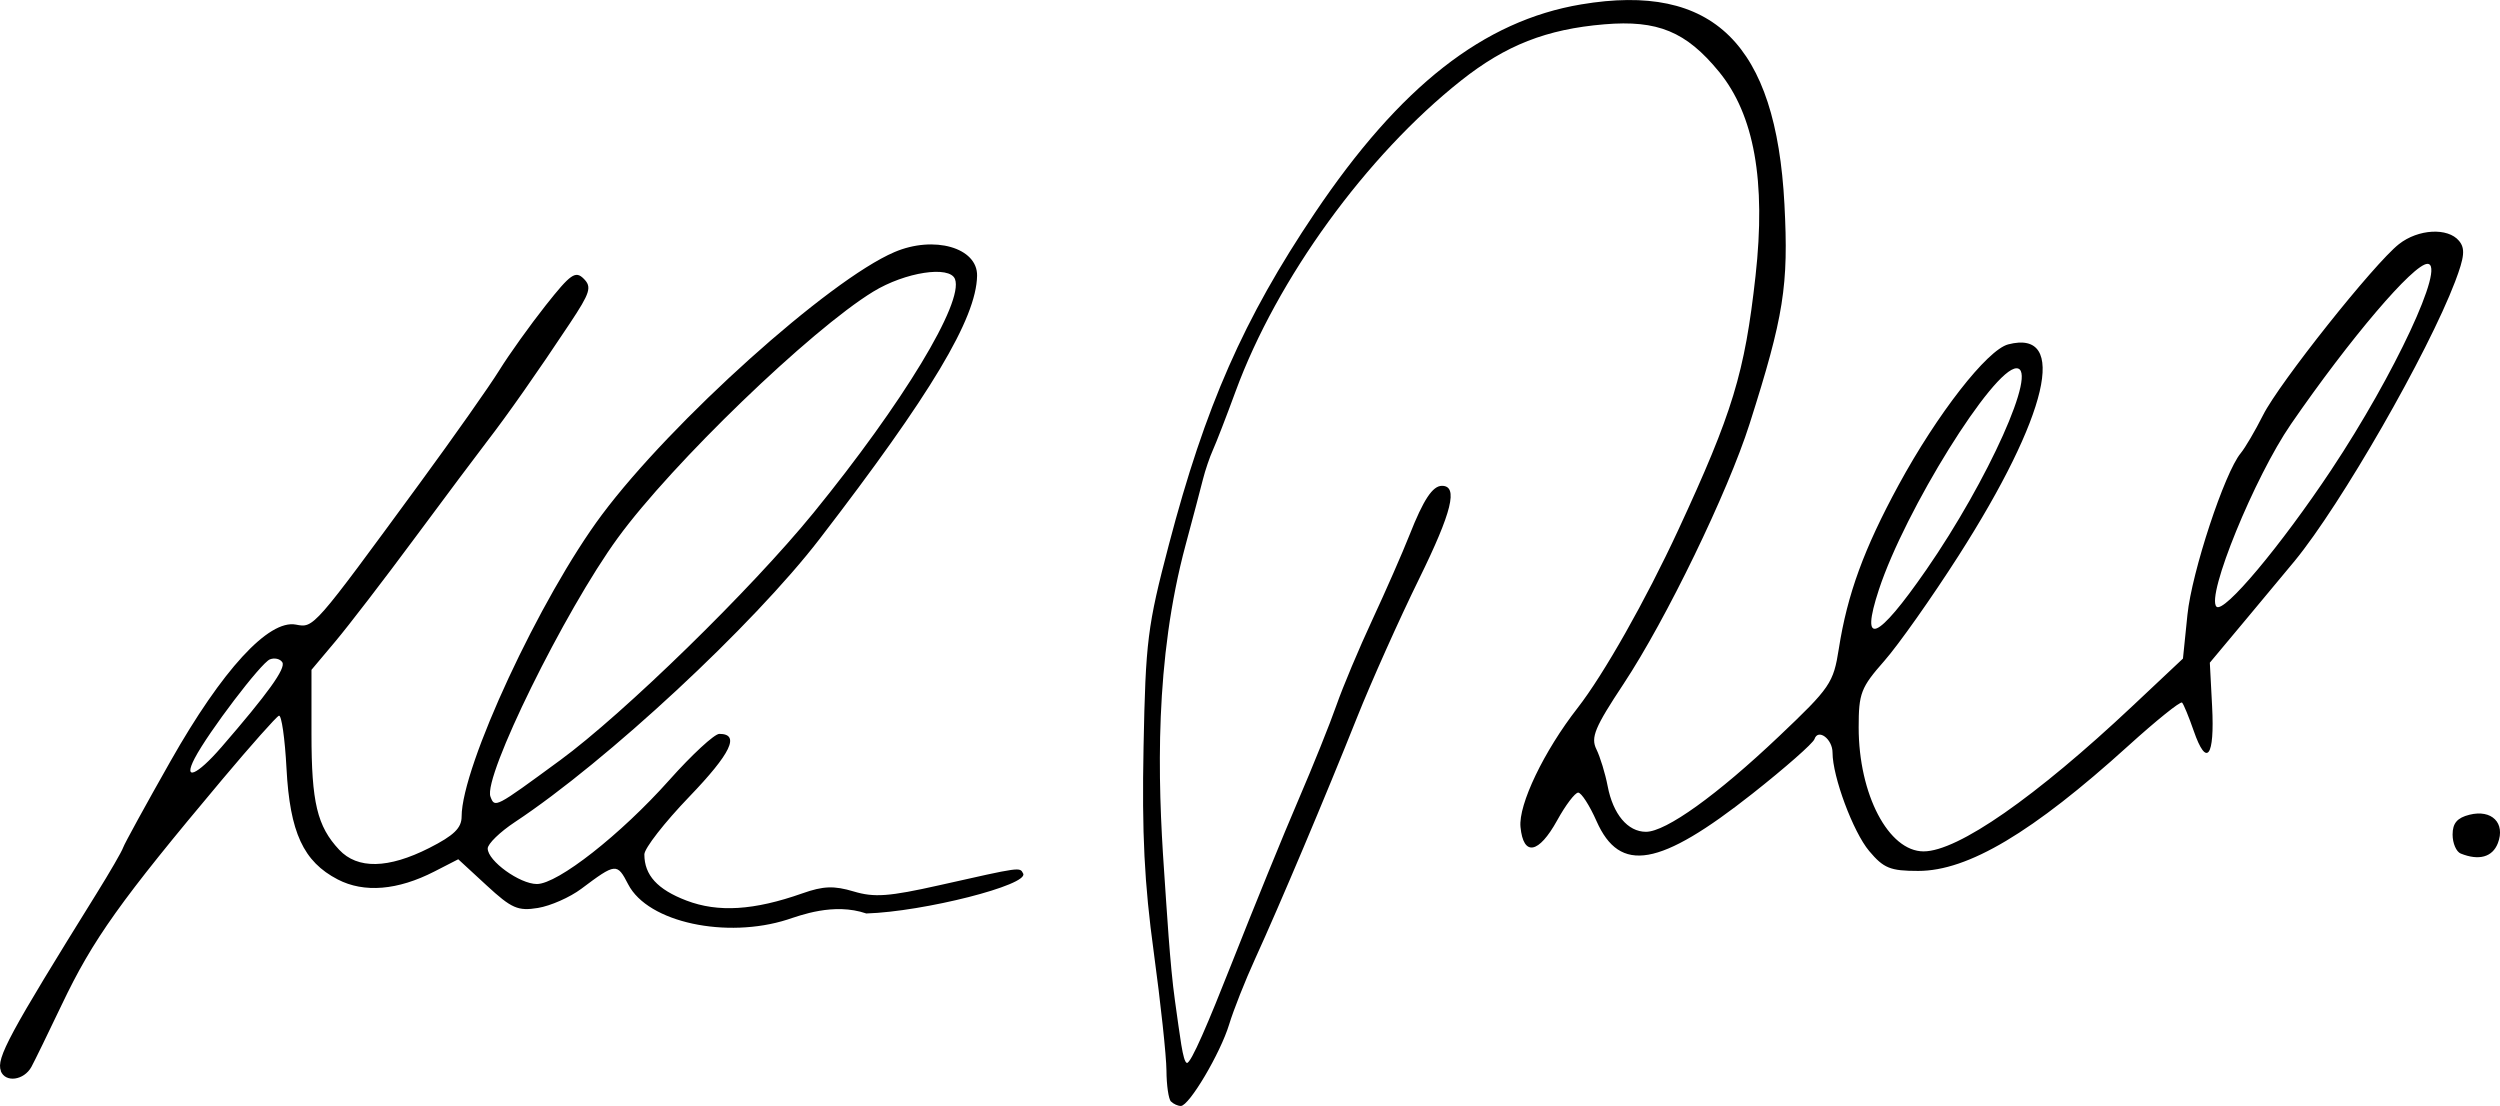 <?xml version="1.0" encoding="UTF-8" standalone="no"?>
<!-- Created with Inkscape (http://www.inkscape.org/) -->

<svg
   width="67.555mm"
   height="29.884mm"
   viewBox="0 0 67.555 29.884"
   version="1.1"
   id="svg1"
   xml:space="preserve"
   xmlns="http://www.w3.org/2000/svg"
   xmlns:svg="http://www.w3.org/2000/svg"><defs
     id="defs1" /><g
     id="layer1"
     transform="translate(-71.984,-198.633)"><path
       style="fill:#000000"
       d="m 103.626,228.4 c -0.065,-0.065 -0.12,-0.442 -0.122,-0.838 -0.003,-0.396 -0.157,-1.831 -0.342,-3.19 -0.256,-1.871 -0.323,-3.218 -0.277,-5.556 0.056,-2.864 0.105,-3.259 0.685,-5.468 0.98,-3.735 2.02,-6.1 3.941,-8.957 2.305,-3.428 4.563,-5.196 7.199,-5.639 3.571,-0.6 5.265,1.065 5.493,5.401 0.115,2.2 -0.014,3.018 -0.941,5.932 -0.588,1.848 -2.255,5.288 -3.408,7.031 -0.777,1.174 -0.889,1.444 -0.732,1.764 0.102,0.208 0.239,0.655 0.304,0.995 0.145,0.76 0.543,1.235 1.035,1.235 0.54,0 1.92,-0.991 3.595,-2.58 1.39,-1.319 1.471,-1.438 1.617,-2.369 0.23,-1.47 0.678,-2.697 1.618,-4.427 1.042,-1.917 2.391,-3.648 2.958,-3.795 1.632,-0.424 1.081,1.923 -1.338,5.707 -0.724,1.132 -1.628,2.413 -2.009,2.846 -0.634,0.72 -0.693,0.873 -0.693,1.798 0,1.809 0.807,3.349 1.755,3.349 0.922,0 3.026,-1.465 5.647,-3.93 l 1.361,-1.28 0.121,-1.184 c 0.119,-1.157 1.003,-3.839 1.439,-4.365 0.121,-0.146 0.393,-0.609 0.605,-1.031 0.435,-0.865 2.997,-4.089 3.671,-4.619 0.521,-0.41 1.321,-0.454 1.624,-0.089 0.171,0.206 0.149,0.431 -0.106,1.102 -0.736,1.935 -3.084,6.024 -4.334,7.546 -0.159,0.194 -0.741,0.892 -1.292,1.552 l -1.002,1.199 0.062,1.182 c 0.072,1.367 -0.149,1.664 -0.495,0.666 -0.132,-0.381 -0.275,-0.727 -0.317,-0.77 -0.043,-0.043 -0.697,0.483 -1.454,1.169 -2.586,2.342 -4.329,3.38 -5.675,3.38 -0.757,0 -0.934,-0.072 -1.326,-0.538 -0.434,-0.516 -0.99,-2.01 -0.99,-2.659 0,-0.368 -0.39,-0.66 -0.488,-0.365 -0.038,0.113 -0.793,0.777 -1.679,1.476 -2.51,1.98 -3.579,2.167 -4.211,0.739 -0.187,-0.423 -0.41,-0.769 -0.495,-0.769 -0.085,0 -0.341,0.337 -0.568,0.75 -0.5,0.906 -0.913,0.981 -0.991,0.18 -0.059,-0.607 0.634,-2.052 1.541,-3.215 0.704,-0.902 1.843,-2.915 2.719,-4.805 1.472,-3.174 1.8,-4.252 2.091,-6.871 0.285,-2.566 -0.035,-4.357 -0.987,-5.519 -0.889,-1.085 -1.656,-1.402 -3.098,-1.281 -1.563,0.131 -2.664,0.563 -3.872,1.52 -2.559,2.025 -4.974,5.354 -6.091,8.394 -0.249,0.679 -0.526,1.393 -0.614,1.587 -0.088,0.194 -0.209,0.551 -0.27,0.794 -0.06,0.243 -0.27,1.036 -0.466,1.764 -0.844,3.132 -0.758,6.327 -0.583,8.829 0.066,0.947 0.157,2.541 0.293,3.496 0.139,0.973 0.211,1.645 0.321,1.681 0.106,0.035 0.597,-1.129 1.204,-2.668 0.604,-1.531 1.418,-3.529 1.811,-4.44 0.392,-0.911 0.855,-2.062 1.028,-2.558 0.173,-0.495 0.61,-1.535 0.971,-2.311 0.361,-0.776 0.813,-1.807 1.005,-2.293 0.375,-0.951 0.622,-1.324 0.875,-1.324 0.444,0 0.271,0.703 -0.616,2.51 -0.537,1.093 -1.293,2.782 -1.68,3.752 -0.845,2.12 -2.093,5.075 -2.756,6.526 -0.266,0.582 -0.58,1.376 -0.698,1.764 -0.238,0.783 -1.081,2.205 -1.306,2.205 -0.08,0 -0.198,-0.053 -0.262,-0.118 z m 20.403,-14.359 c 1.686,-2.436 3.039,-5.456 2.445,-5.456 -0.628,0 -3.01,3.831 -3.718,5.979 -0.521,1.58 -0.049,1.386 1.273,-0.524 z m 10.958,-2.722 c 1.701,-2.559 3.099,-5.556 2.592,-5.556 -0.377,0 -2.096,2.019 -3.689,4.332 -0.985,1.431 -2.296,4.642 -2.013,4.931 0.195,0.199 1.734,-1.636 3.11,-3.706 z m -62.979,16.252 c -0.13,-0.339 0.214,-0.977 2.581,-4.786 0.362,-0.582 0.687,-1.143 0.722,-1.248 0.035,-0.104 0.612,-1.156 1.282,-2.338 1.395,-2.463 2.649,-3.828 3.386,-3.688 0.486,0.093 0.456,0.127 3.348,-3.82 0.917,-1.251 1.884,-2.624 2.149,-3.052 0.265,-0.428 0.83,-1.217 1.254,-1.754 0.674,-0.852 0.804,-0.944 1.028,-0.72 0.223,0.223 0.176,0.376 -0.375,1.206 -0.866,1.306 -1.691,2.483 -2.233,3.184 -0.25,0.324 -1.131,1.502 -1.958,2.617 -0.826,1.116 -1.792,2.373 -2.147,2.795 l -0.644,0.766 v 1.736 c 0,1.849 0.154,2.491 0.748,3.126 0.496,0.53 1.327,0.513 2.433,-0.047 0.667,-0.338 0.876,-0.54 0.876,-0.849 0,-1.352 2.127,-5.928 3.791,-8.156 1.886,-2.525 6.135,-6.341 7.903,-7.097 1.07,-0.458 2.25,-0.121 2.235,0.639 -0.022,1.155 -1.243,3.195 -4.256,7.112 -1.794,2.332 -5.748,6.006 -8.236,7.652 -0.402,0.266 -0.732,0.587 -0.732,0.712 0,0.335 0.866,0.96 1.329,0.96 0.563,0 2.264,-1.335 3.577,-2.808 0.612,-0.687 1.221,-1.249 1.352,-1.249 0.568,0 0.318,0.524 -0.814,1.701 -0.666,0.693 -1.211,1.393 -1.211,1.555 0,0.561 0.352,0.948 1.137,1.248 0.856,0.327 1.824,0.267 3.134,-0.195 0.566,-0.2 0.853,-0.21 1.385,-0.051 0.556,0.167 0.953,0.138 2.314,-0.168 2.228,-0.501 2.172,-0.493 2.266,-0.316 0.162,0.306 -2.683,1.031 -4.239,1.079 -0.882,-0.302 -1.796,0.058 -2.135,0.166 -1.634,0.521 -3.762,0.086 -4.299,-0.953 -0.301,-0.583 -0.334,-0.58 -1.267,0.12 -0.306,0.23 -0.834,0.463 -1.173,0.518 -0.54,0.088 -0.711,0.013 -1.384,-0.608 l -0.768,-0.708 -0.643,0.33 c -0.994,0.51 -1.901,0.585 -2.613,0.216 -0.929,-0.482 -1.294,-1.271 -1.385,-2.999 -0.043,-0.813 -0.135,-1.454 -0.205,-1.426 -0.07,0.028 -0.754,0.798 -1.521,1.711 -2.767,3.294 -3.504,4.328 -4.349,6.102 -0.37,0.776 -0.738,1.53 -0.818,1.676 -0.201,0.366 -0.704,0.435 -0.828,0.112 z m 15.097,-8.383 c 1.745,-1.279 5.181,-4.633 6.86,-6.695 2.42,-2.972 4.066,-5.691 3.825,-6.318 -0.143,-0.373 -1.346,-0.189 -2.21,0.339 -1.691,1.033 -5.435,4.642 -6.904,6.658 -1.433,1.965 -3.643,6.456 -3.439,6.988 0.119,0.311 0.117,0.312 1.868,-0.973 z m -9.149,-0.352 c 1.269,-1.465 1.757,-2.144 1.657,-2.306 -0.057,-0.093 -0.208,-0.129 -0.335,-0.08 -0.238,0.091 -1.664,1.967 -2.033,2.674 -0.324,0.621 0.057,0.466 0.711,-0.289 z m 60.522,2.862 c -0.121,-0.049 -0.22,-0.279 -0.22,-0.512 0,-0.308 0.124,-0.454 0.456,-0.537 0.602,-0.151 0.977,0.225 0.767,0.769 -0.145,0.376 -0.511,0.478 -1.002,0.28 z"
       id="path33" /></g></svg>
